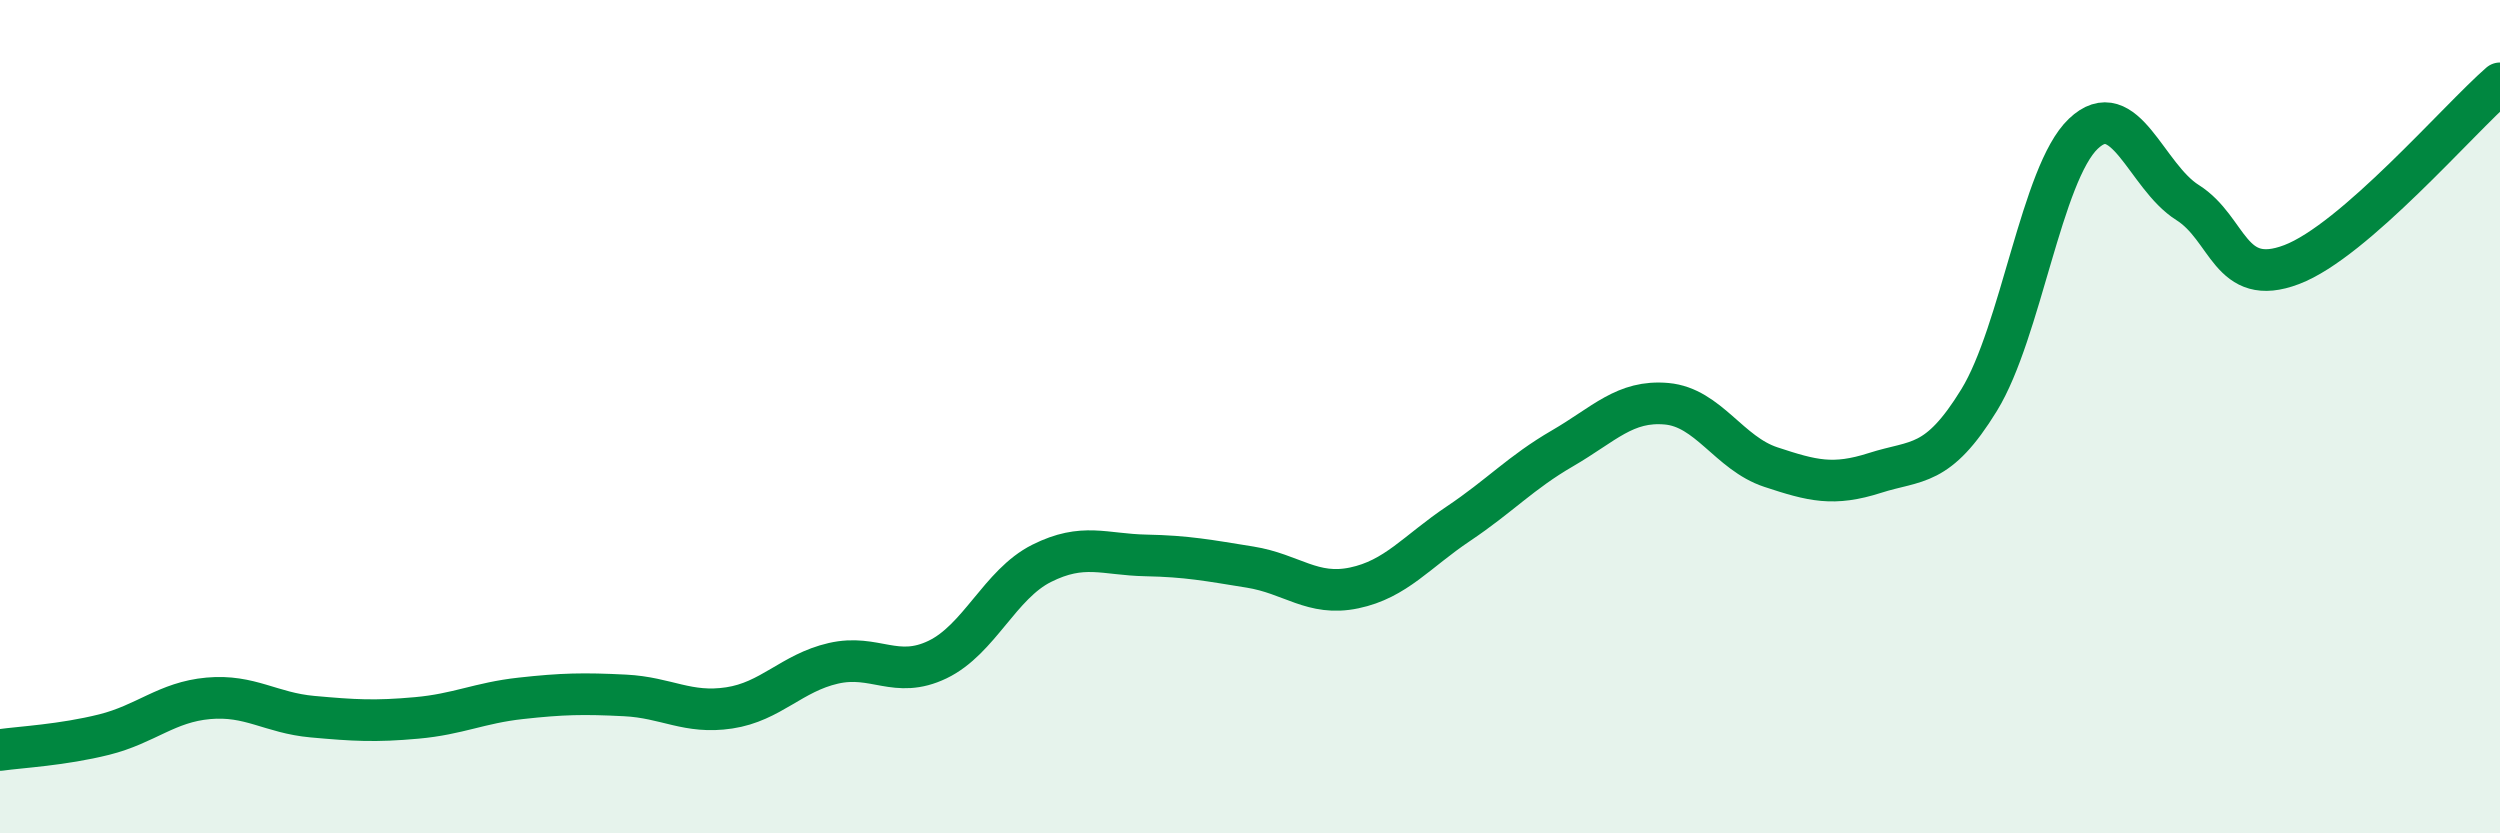 
    <svg width="60" height="20" viewBox="0 0 60 20" xmlns="http://www.w3.org/2000/svg">
      <path
        d="M 0,18 C 0.5,17.93 1.5,17.88 2.5,17.63 C 3.5,17.38 4,16.85 5,16.76 C 6,16.67 6.5,17.11 7.5,17.2 C 8.5,17.29 9,17.32 10,17.23 C 11,17.14 11.5,16.87 12.5,16.76 C 13.5,16.65 14,16.64 15,16.69 C 16,16.74 16.5,17.14 17.5,16.99 C 18.5,16.84 19,16.15 20,15.92 C 21,15.69 21.5,16.31 22.5,15.83 C 23.5,15.35 24,14.02 25,13.52 C 26,13.02 26.5,13.31 27.5,13.33 C 28.5,13.35 29,13.45 30,13.61 C 31,13.77 31.5,14.32 32.5,14.11 C 33.5,13.9 34,13.24 35,12.57 C 36,11.9 36.5,11.34 37.5,10.76 C 38.5,10.18 39,9.6 40,9.69 C 41,9.78 41.5,10.88 42.5,11.21 C 43.5,11.54 44,11.67 45,11.35 C 46,11.03 46.5,11.23 47.5,9.6 C 48.5,7.97 49,4.16 50,3.21 C 51,2.26 51.5,4.23 52.5,4.86 C 53.5,5.49 53.5,6.92 55,6.35 C 56.5,5.78 59,2.87 60,2L60 20L0 20Z"
        fill="#008740"
        opacity="0.1"
        stroke-linecap="round"
        stroke-linejoin="round"
      />
      <path
        d="M 0,18 C 0.5,17.93 1.5,17.88 2.5,17.63 C 3.5,17.38 4,16.85 5,16.76 C 6,16.67 6.5,17.11 7.5,17.2 C 8.5,17.29 9,17.32 10,17.23 C 11,17.14 11.5,16.87 12.5,16.76 C 13.5,16.65 14,16.64 15,16.69 C 16,16.74 16.5,17.14 17.5,16.99 C 18.5,16.84 19,16.15 20,15.92 C 21,15.69 21.5,16.31 22.5,15.83 C 23.5,15.35 24,14.02 25,13.52 C 26,13.02 26.5,13.31 27.5,13.33 C 28.5,13.35 29,13.45 30,13.61 C 31,13.77 31.5,14.32 32.5,14.11 C 33.5,13.9 34,13.24 35,12.57 C 36,11.9 36.5,11.34 37.5,10.76 C 38.5,10.18 39,9.6 40,9.69 C 41,9.78 41.5,10.88 42.5,11.21 C 43.5,11.54 44,11.67 45,11.35 C 46,11.03 46.5,11.23 47.5,9.6 C 48.5,7.97 49,4.16 50,3.21 C 51,2.26 51.5,4.23 52.5,4.86 C 53.5,5.49 53.5,6.92 55,6.35 C 56.5,5.78 59,2.87 60,2"
        stroke="#008740"
        stroke-width="1"
        fill="none"
        stroke-linecap="round"
        stroke-linejoin="round"
      />
    </svg>
  